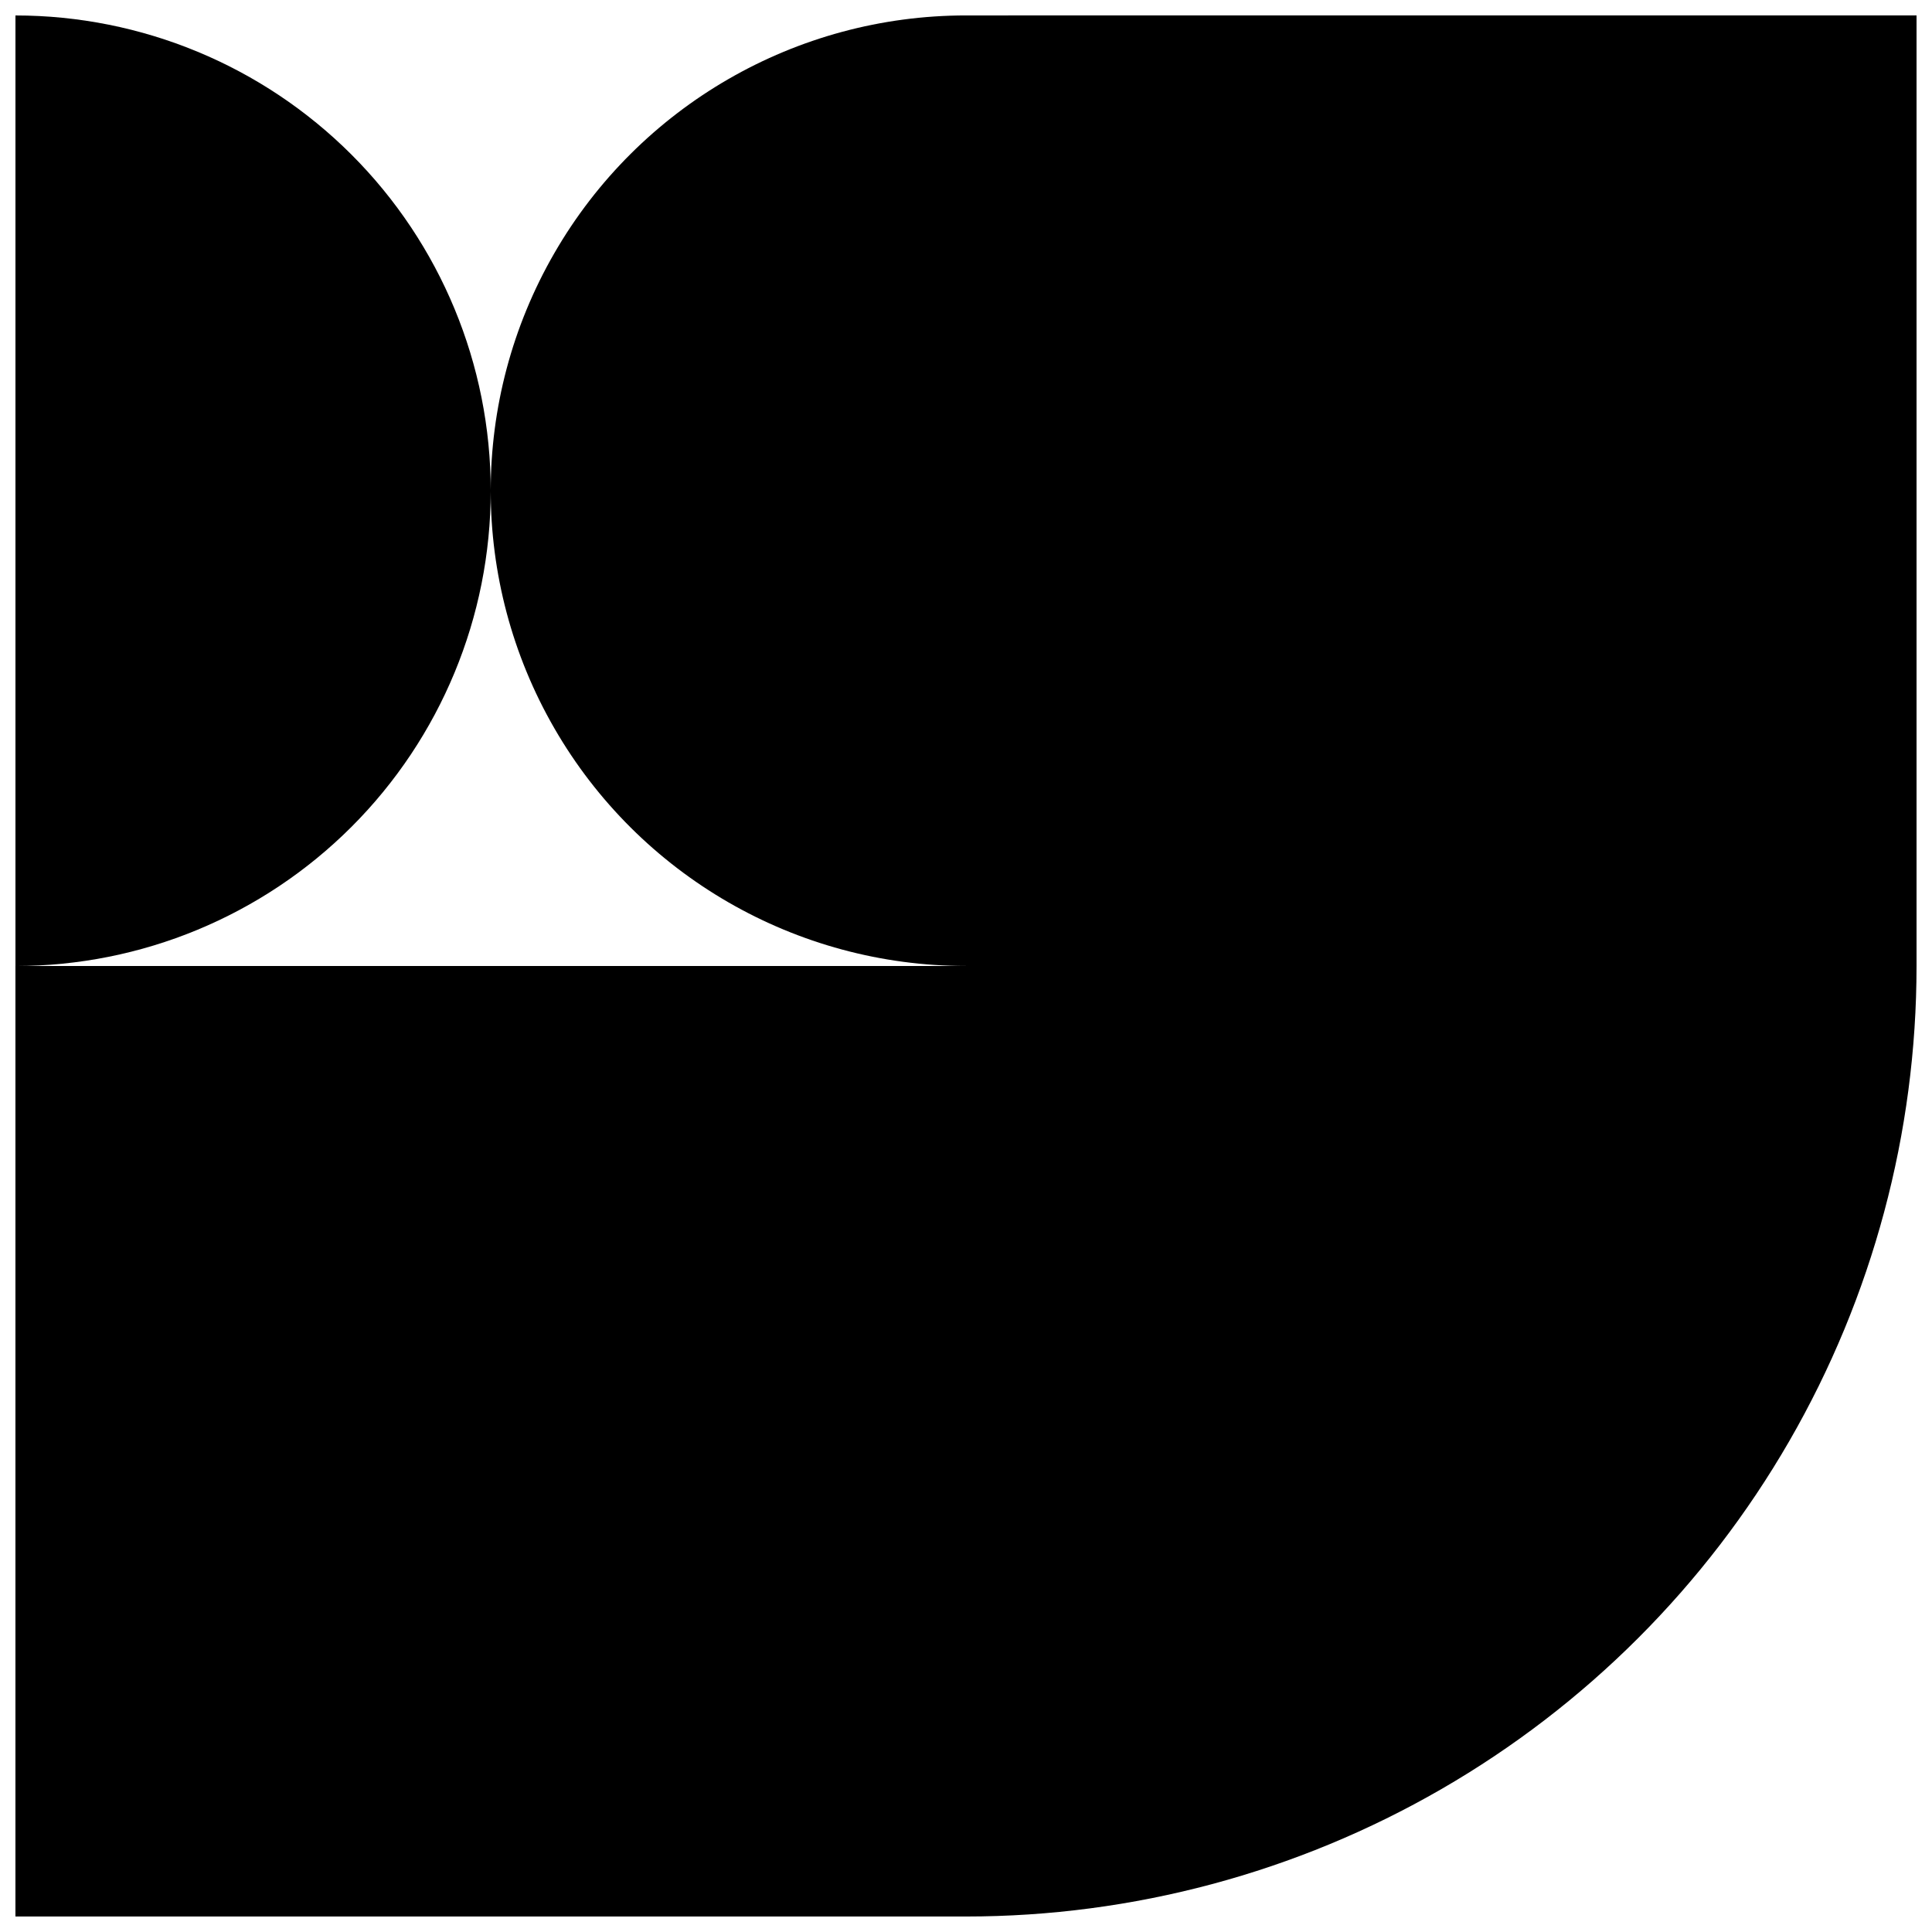 <?xml version="1.0" encoding="UTF-8"?>
<!-- Uploaded to: SVG Repo, www.svgrepo.com, Generator: SVG Repo Mixer Tools -->
<svg width="800px" height="800px" version="1.1" viewBox="144 144 512 512" xmlns="http://www.w3.org/2000/svg">
 <defs>
  <clipPath id="b">
   <path d="m148.09 148.09h503.81v503.81h-503.81z"/>
  </clipPath>
  <clipPath id="a">
   <path d="m148.09 148.09h126.91v251.91h-126.91z"/>
  </clipPath>
 </defs>
 <g>
  <g clip-path="url(#b)">
   <path d="m400 148.09c-45 0-86.582 24.008-109.08 62.977-22.5 38.969-22.5 86.98 0 125.95 22.496 38.969 64.078 62.977 109.08 62.977h-251.91v251.9h251.91c44.219 0 87.656-11.637 125.95-33.746 38.297-22.109 70.098-53.91 92.207-92.207 22.109-38.293 33.746-81.73 33.746-125.95v-251.91z"/>
  </g>
  <g clip-path="url(#a)">
   <path d="m274.05 274.05c0-33.406-13.27-65.441-36.891-89.062s-55.656-36.891-89.062-36.891v251.91c33.406 0 65.441-13.27 89.062-36.891s36.891-55.66 36.891-89.062z"/>
  </g>
 </g>
</svg>